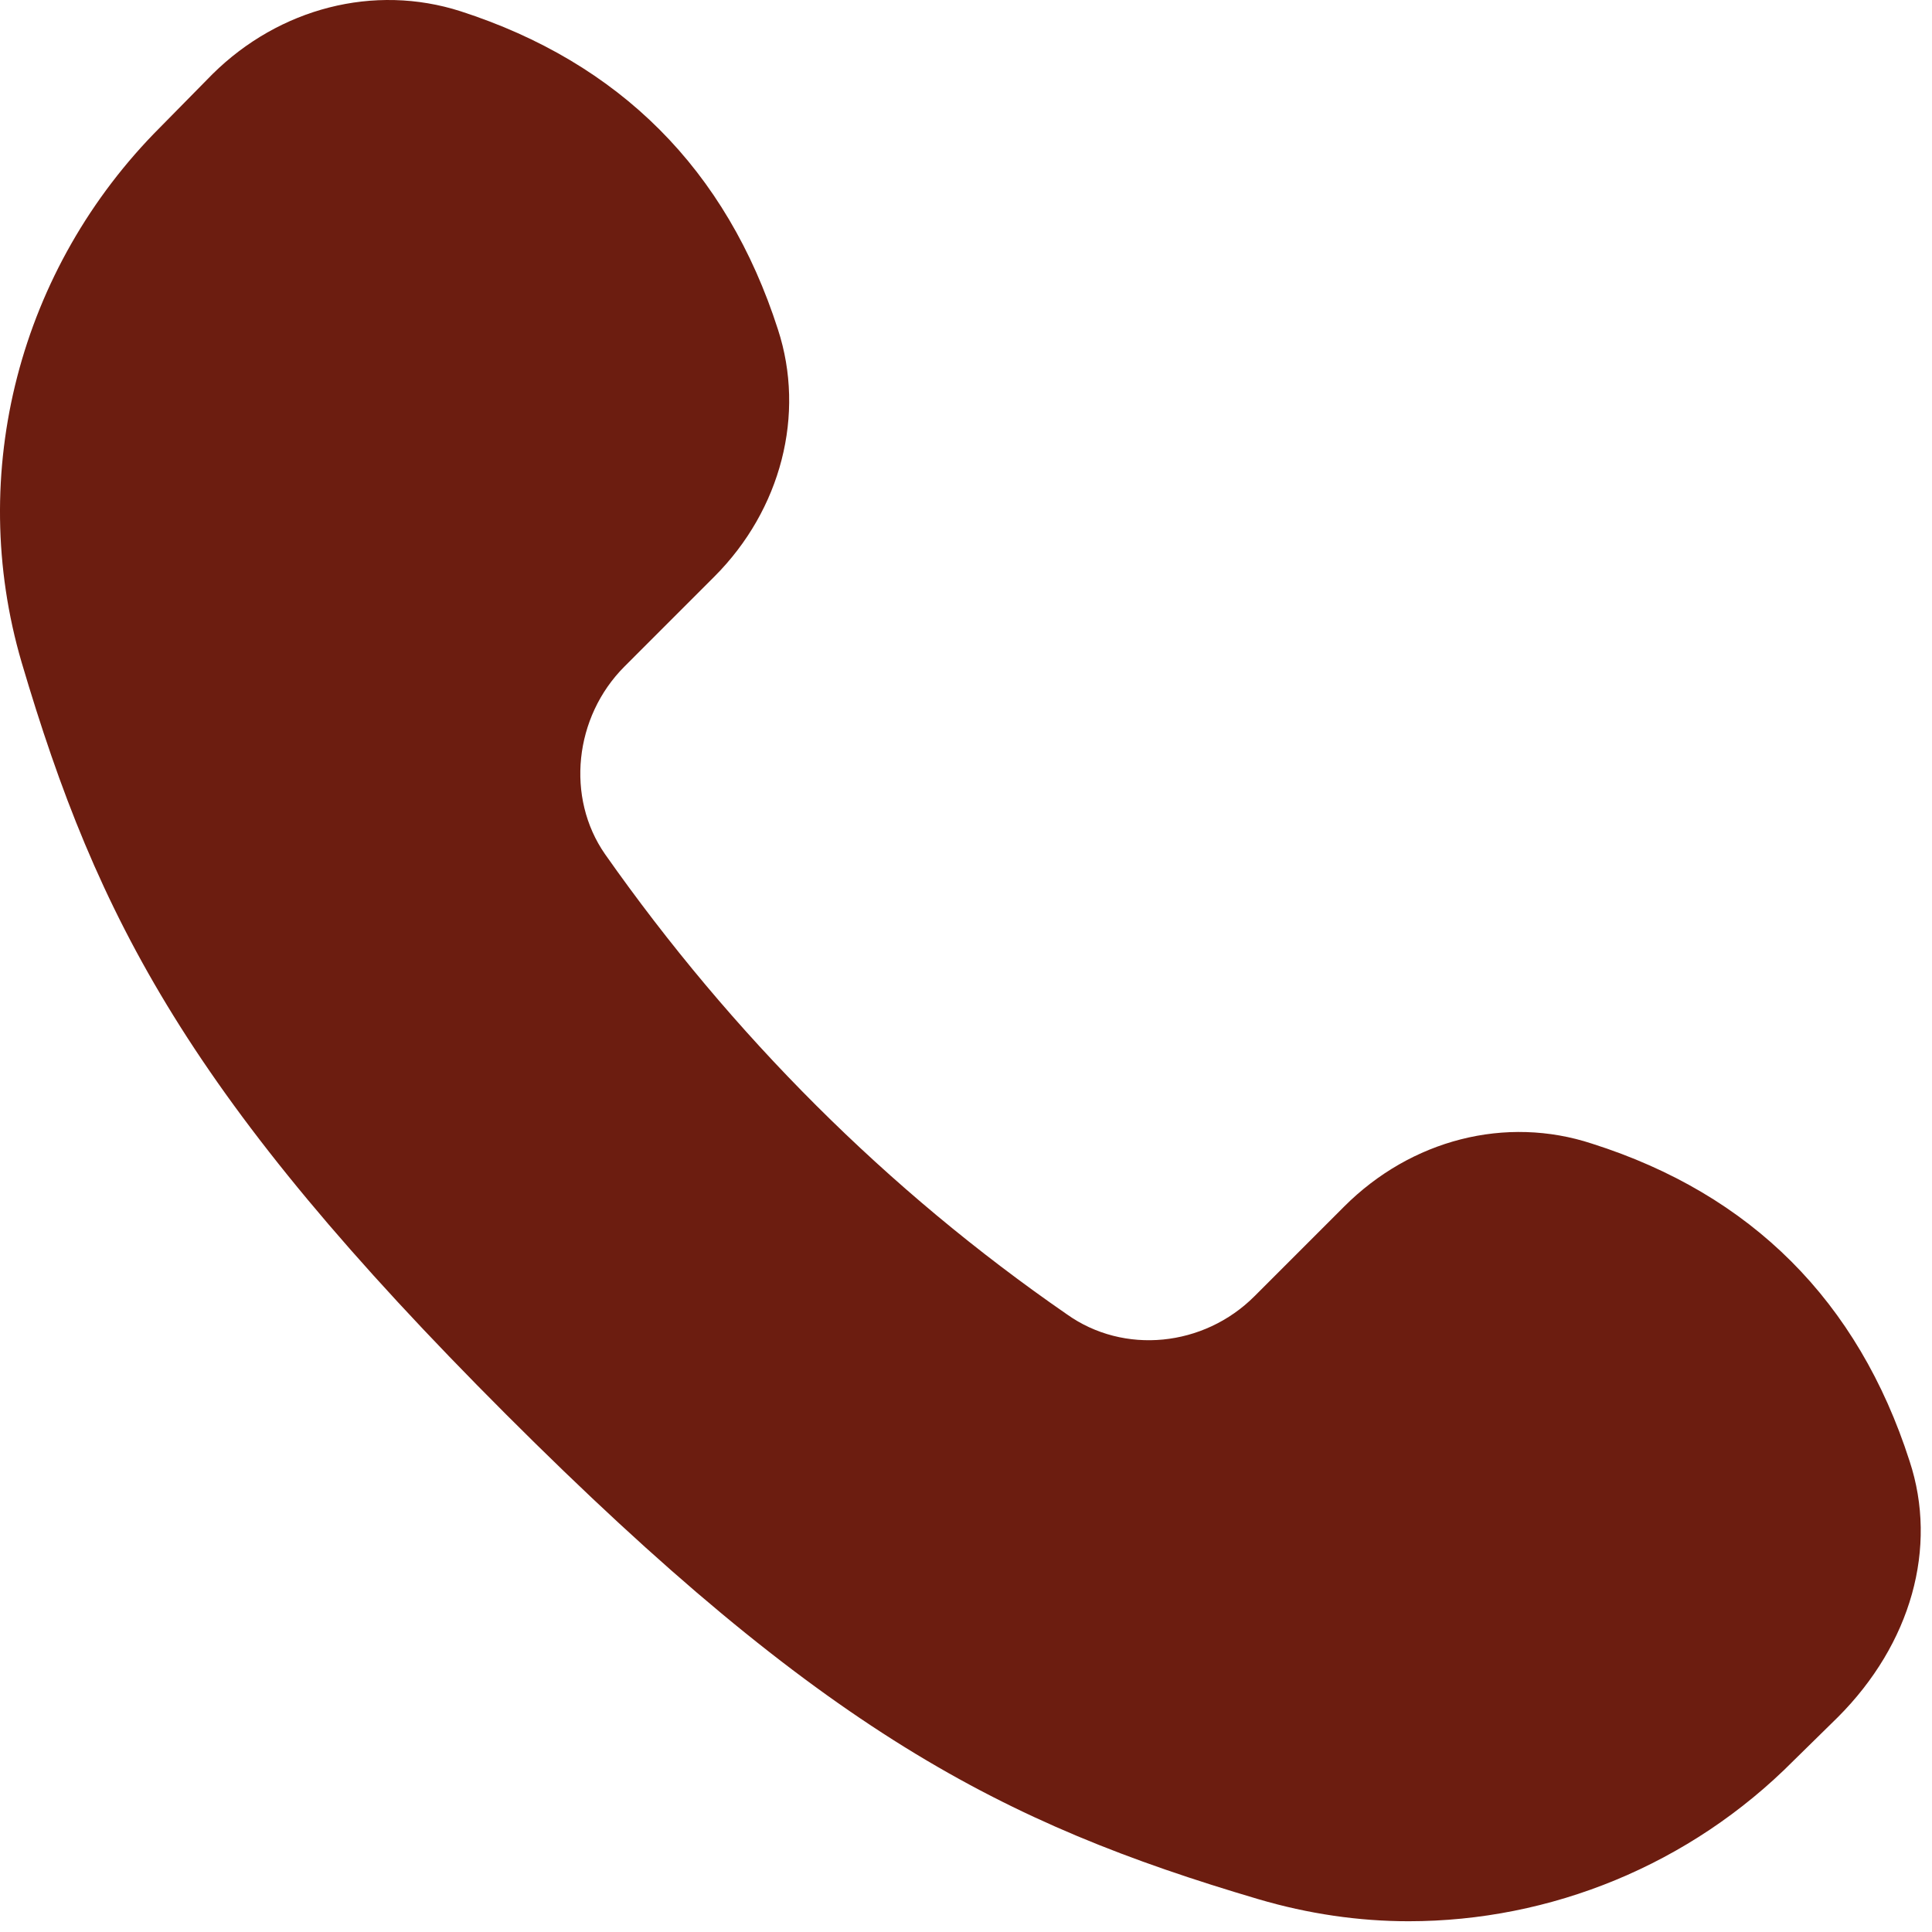 <svg width="74" height="74" viewBox="0 0 74 74" fill="none" xmlns="http://www.w3.org/2000/svg">
<path d="M19.391 54.182C31.516 66.307 38.36 69.838 48.203 72.744C50.11 73.306 52.047 73.588 53.953 73.588C59.391 73.588 64.734 71.432 68.703 67.432L70.391 65.775C73.203 62.963 74.235 59.275 73.141 55.963C71.172 49.838 67.078 45.744 60.985 43.807C57.672 42.713 54.047 43.651 51.485 46.213L48.047 49.651C46.11 51.588 43.047 51.901 40.86 50.338C33.985 45.588 28.048 39.65 23.172 32.713C21.672 30.557 21.984 27.463 23.922 25.526L27.359 22.088C29.922 19.526 30.859 15.869 29.797 12.619C27.828 6.494 23.734 2.4 17.641 0.431C14.328 -0.631 10.703 0.306 8.141 2.837L6.141 4.869C0.735 10.275 -1.297 18.119 0.828 25.369C3.735 35.212 7.266 42.057 19.39 54.181L19.391 54.182Z" fill="#6C1D10"/>
</svg>
